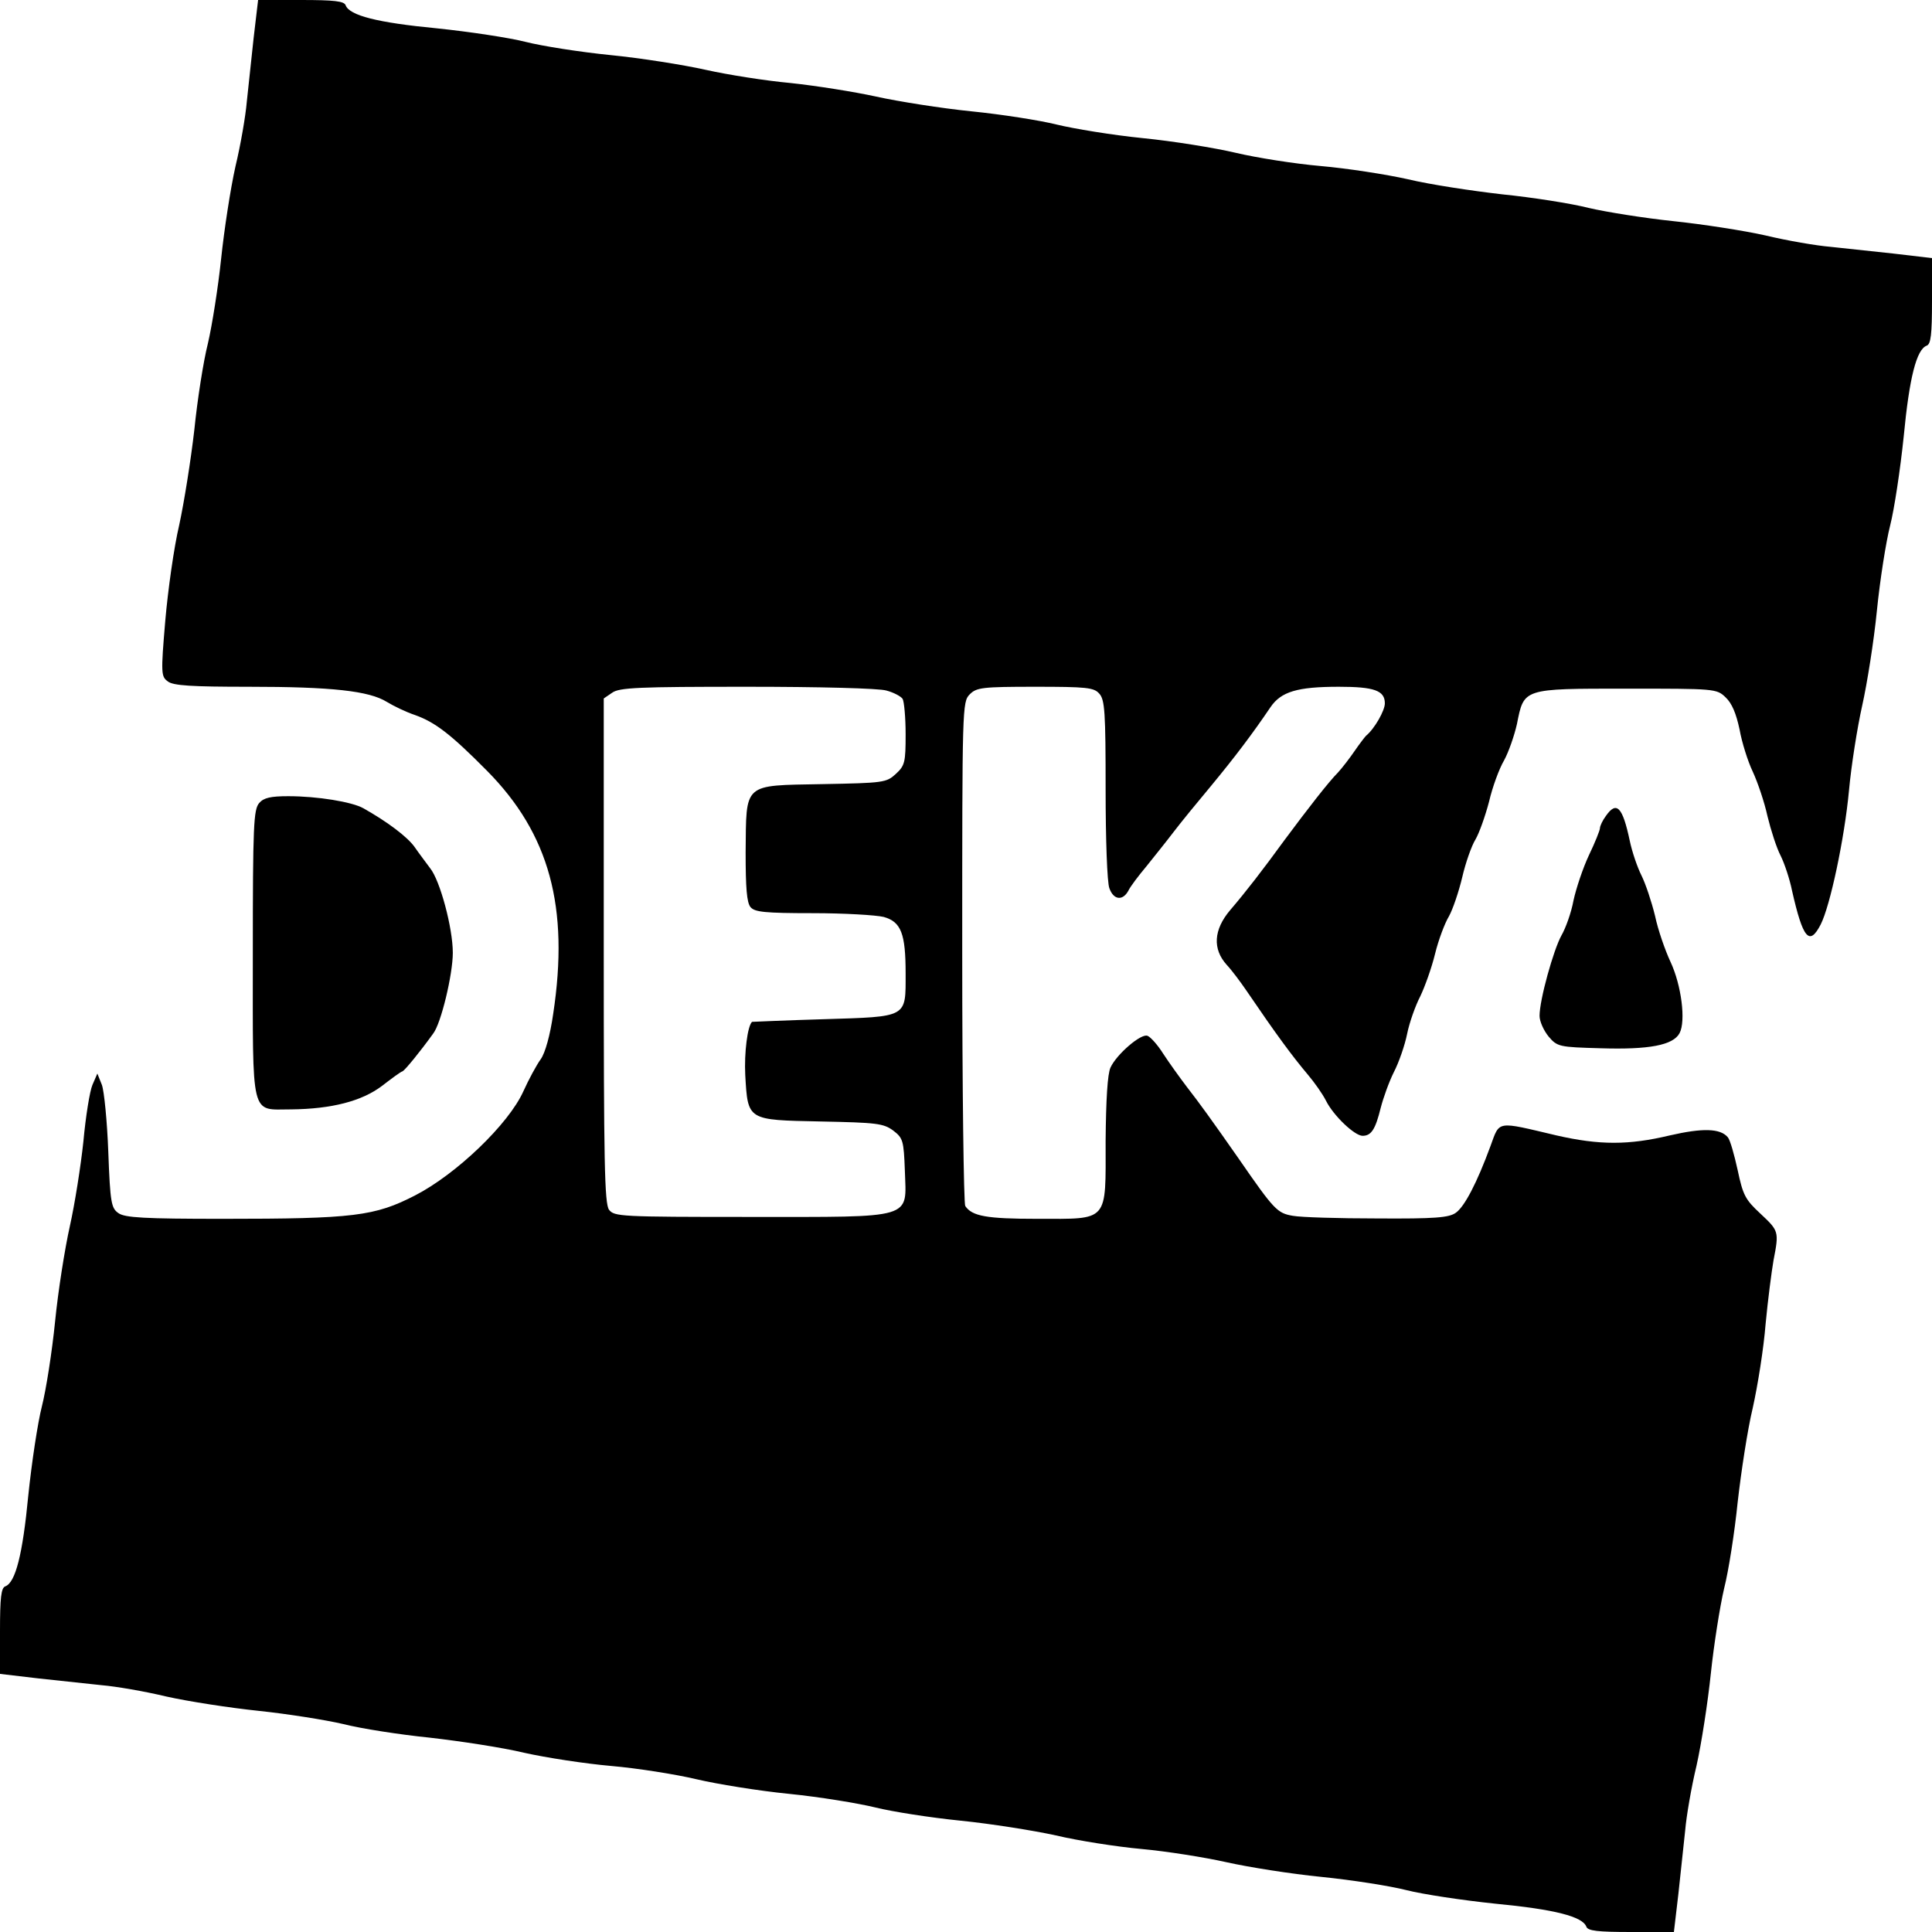 <?xml version="1.0" standalone="no"?>
<!DOCTYPE svg PUBLIC "-//W3C//DTD SVG 20010904//EN"
 "http://www.w3.org/TR/2001/REC-SVG-20010904/DTD/svg10.dtd">
<svg version="1.0" xmlns="http://www.w3.org/2000/svg"
 width="512pt" height="512pt" viewBox="0 0 512 512"
 preserveAspectRatio="xMidYMid meet">
<g transform="translate(0,512) scale(0.1,-0.1)"
fill="#000000" stroke="none">
<path d="M672 5018 c-6 -57 -14 -132 -18 -168 -3 -36 -16 -113 -30 -171 -13
-58 -30 -168 -38 -245 -8 -76 -24 -177 -35 -224 -12 -47 -28 -150 -36 -229 -9
-79 -27 -192 -40 -252 -14 -59 -30 -173 -37 -254 -12 -141 -11 -148 7 -161 14
-11 63 -14 214 -14 221 0 319 -11 366 -40 18 -11 51 -27 75 -35 53 -19 94 -50
191 -148 165 -167 218 -361 175 -644 -8 -56 -21 -103 -33 -120 -11 -15 -32
-54 -46 -85 -39 -87 -178 -220 -287 -276 -107 -55 -162 -62 -510 -62 -208 0
-259 3 -276 15 -19 13 -22 27 -27 162 -3 81 -11 162 -17 178 l-12 30 -13 -30
c-7 -16 -18 -84 -24 -150 -7 -66 -23 -167 -36 -225 -13 -58 -31 -171 -39 -252
-8 -80 -24 -182 -35 -225 -11 -43 -27 -149 -36 -236 -15 -157 -34 -231 -61
-241 -11 -4 -14 -30 -14 -119 l0 -113 102 -12 c57 -6 132 -14 168 -18 36 -3
113 -16 171 -30 58 -13 168 -30 245 -38 76 -8 177 -24 224 -35 47 -12 150 -28
229 -36 79 -9 192 -26 250 -40 58 -13 162 -29 231 -35 69 -6 170 -22 225 -35
55 -13 166 -31 247 -39 80 -8 183 -25 228 -36 44 -11 146 -27 226 -35 79 -8
193 -26 252 -39 59 -14 161 -30 227 -36 66 -6 167 -22 225 -35 58 -13 171 -31
252 -39 80 -8 182 -24 225 -35 43 -11 149 -27 236 -36 157 -15 231 -34 241
-61 4 -11 30 -14 119 -14 l113 0 12 102 c6 57 14 132 18 168 3 36 16 113 30
171 13 58 30 168 38 245 8 76 24 177 35 224 12 47 28 150 36 229 9 79 26 192
40 250 13 58 29 158 34 222 6 64 16 140 21 169 15 77 14 78 -35 124 -40 37
-46 49 -60 115 -9 41 -20 80 -26 87 -20 24 -67 25 -154 5 -109 -26 -186 -26
-300 0 -161 38 -150 40 -175 -28 -36 -98 -69 -161 -92 -177 -18 -13 -56 -16
-208 -15 -102 0 -203 3 -224 7 -41 7 -49 15 -143 151 -72 103 -103 146 -138
191 -19 25 -47 64 -62 87 -15 24 -34 45 -42 48 -17 7 -82 -49 -98 -84 -8 -17
-12 -85 -13 -194 0 -218 10 -207 -181 -207 -135 0 -173 7 -191 34 -4 6 -8 309
-8 674 0 649 0 662 20 682 18 18 33 20 173 20 136 0 156 -2 170 -18 15 -16 17
-49 17 -255 0 -129 4 -247 10 -261 11 -31 35 -34 50 -7 5 11 27 40 48 65 20
25 53 66 72 91 19 25 64 80 100 123 62 75 109 137 157 208 28 41 71 54 181 54
94 0 122 -10 122 -44 0 -19 -27 -67 -50 -86 -3 -3 -17 -21 -30 -40 -13 -19
-33 -45 -44 -57 -25 -25 -80 -96 -141 -178 -59 -81 -103 -138 -145 -187 -44
-52 -47 -103 -9 -145 14 -15 37 -46 52 -68 81 -119 121 -173 163 -223 17 -20
39 -51 48 -69 20 -40 76 -93 97 -93 23 0 34 17 48 74 7 27 22 69 35 95 13 25
29 71 35 101 6 30 22 75 35 100 12 25 30 75 39 112 9 37 26 82 37 100 10 18
26 65 35 103 9 39 25 84 35 100 10 17 26 62 36 100 9 39 27 88 40 110 12 22
27 65 34 96 19 95 14 94 290 94 235 0 239 0 263 -23 17 -16 28 -43 37 -85 6
-34 22 -85 35 -112 13 -28 31 -81 39 -118 9 -37 24 -84 35 -105 10 -20 24 -62
30 -92 29 -128 46 -148 76 -90 25 49 63 227 75 355 6 66 22 167 35 225 13 58
31 171 39 252 8 80 24 182 35 225 11 43 27 149 36 236 15 157 34 231 61 241
11 4 14 30 14 119 l0 113 -102 12 c-57 6 -132 14 -168 18 -36 3 -113 16 -171
30 -58 13 -168 30 -245 38 -76 8 -177 24 -224 35 -47 12 -150 28 -229 36 -79
9 -192 26 -250 40 -58 13 -162 29 -231 35 -69 6 -170 22 -225 35 -55 13 -166
31 -247 39 -80 8 -183 25 -228 36 -44 11 -146 27 -226 35 -79 8 -193 26 -252
39 -59 13 -161 29 -227 36 -66 6 -167 22 -225 35 -58 13 -171 31 -252 39 -80
8 -182 24 -225 35 -43 11 -149 27 -236 36 -157 15 -231 34 -241 61 -4 11 -30
14 -119 14 l-113 0 -12 -102z m1677 -1728 c19 -5 38 -15 43 -22 4 -7 8 -49 8
-94 0 -74 -2 -83 -26 -105 -25 -23 -32 -24 -195 -27 -212 -4 -201 5 -203 -181
0 -94 3 -133 13 -145 11 -13 37 -16 165 -16 83 0 167 -5 188 -10 46 -13 58
-44 58 -150 0 -118 7 -114 -217 -121 -103 -3 -189 -7 -190 -7 -12 -11 -21 -82
-18 -141 7 -121 5 -119 199 -123 149 -3 167 -5 193 -24 26 -20 28 -26 31 -107
4 -129 29 -122 -411 -122 -343 0 -359 1 -373 19 -12 17 -14 126 -14 687 l0
668 22 15 c19 14 70 16 358 16 189 0 350 -4 369 -10z"/>
<path d="M687 2992 c-15 -17 -17 -59 -17 -399 0 -442 -7 -413 101 -413 108 1
188 22 241 62 26 20 50 38 55 39 7 4 45 50 81 100 21 27 52 157 52 214 0 66
-34 192 -60 224 -11 15 -30 40 -41 56 -19 27 -72 67 -136 103 -30 17 -122 32
-199 32 -46 0 -65 -4 -77 -18z"/>
<path d="M4256 2958 c-9 -12 -16 -27 -16 -33 0 -5 -13 -38 -29 -71 -16 -34
-34 -88 -41 -120 -6 -33 -21 -74 -32 -93 -21 -38 -58 -170 -58 -213 0 -15 11
-39 24 -55 23 -27 28 -28 138 -31 128 -4 192 8 209 40 17 32 5 127 -24 189
-14 30 -33 84 -41 122 -9 37 -25 85 -36 107 -11 22 -25 63 -31 92 -19 90 -35
106 -63 66z"/>
</g>
</svg>
